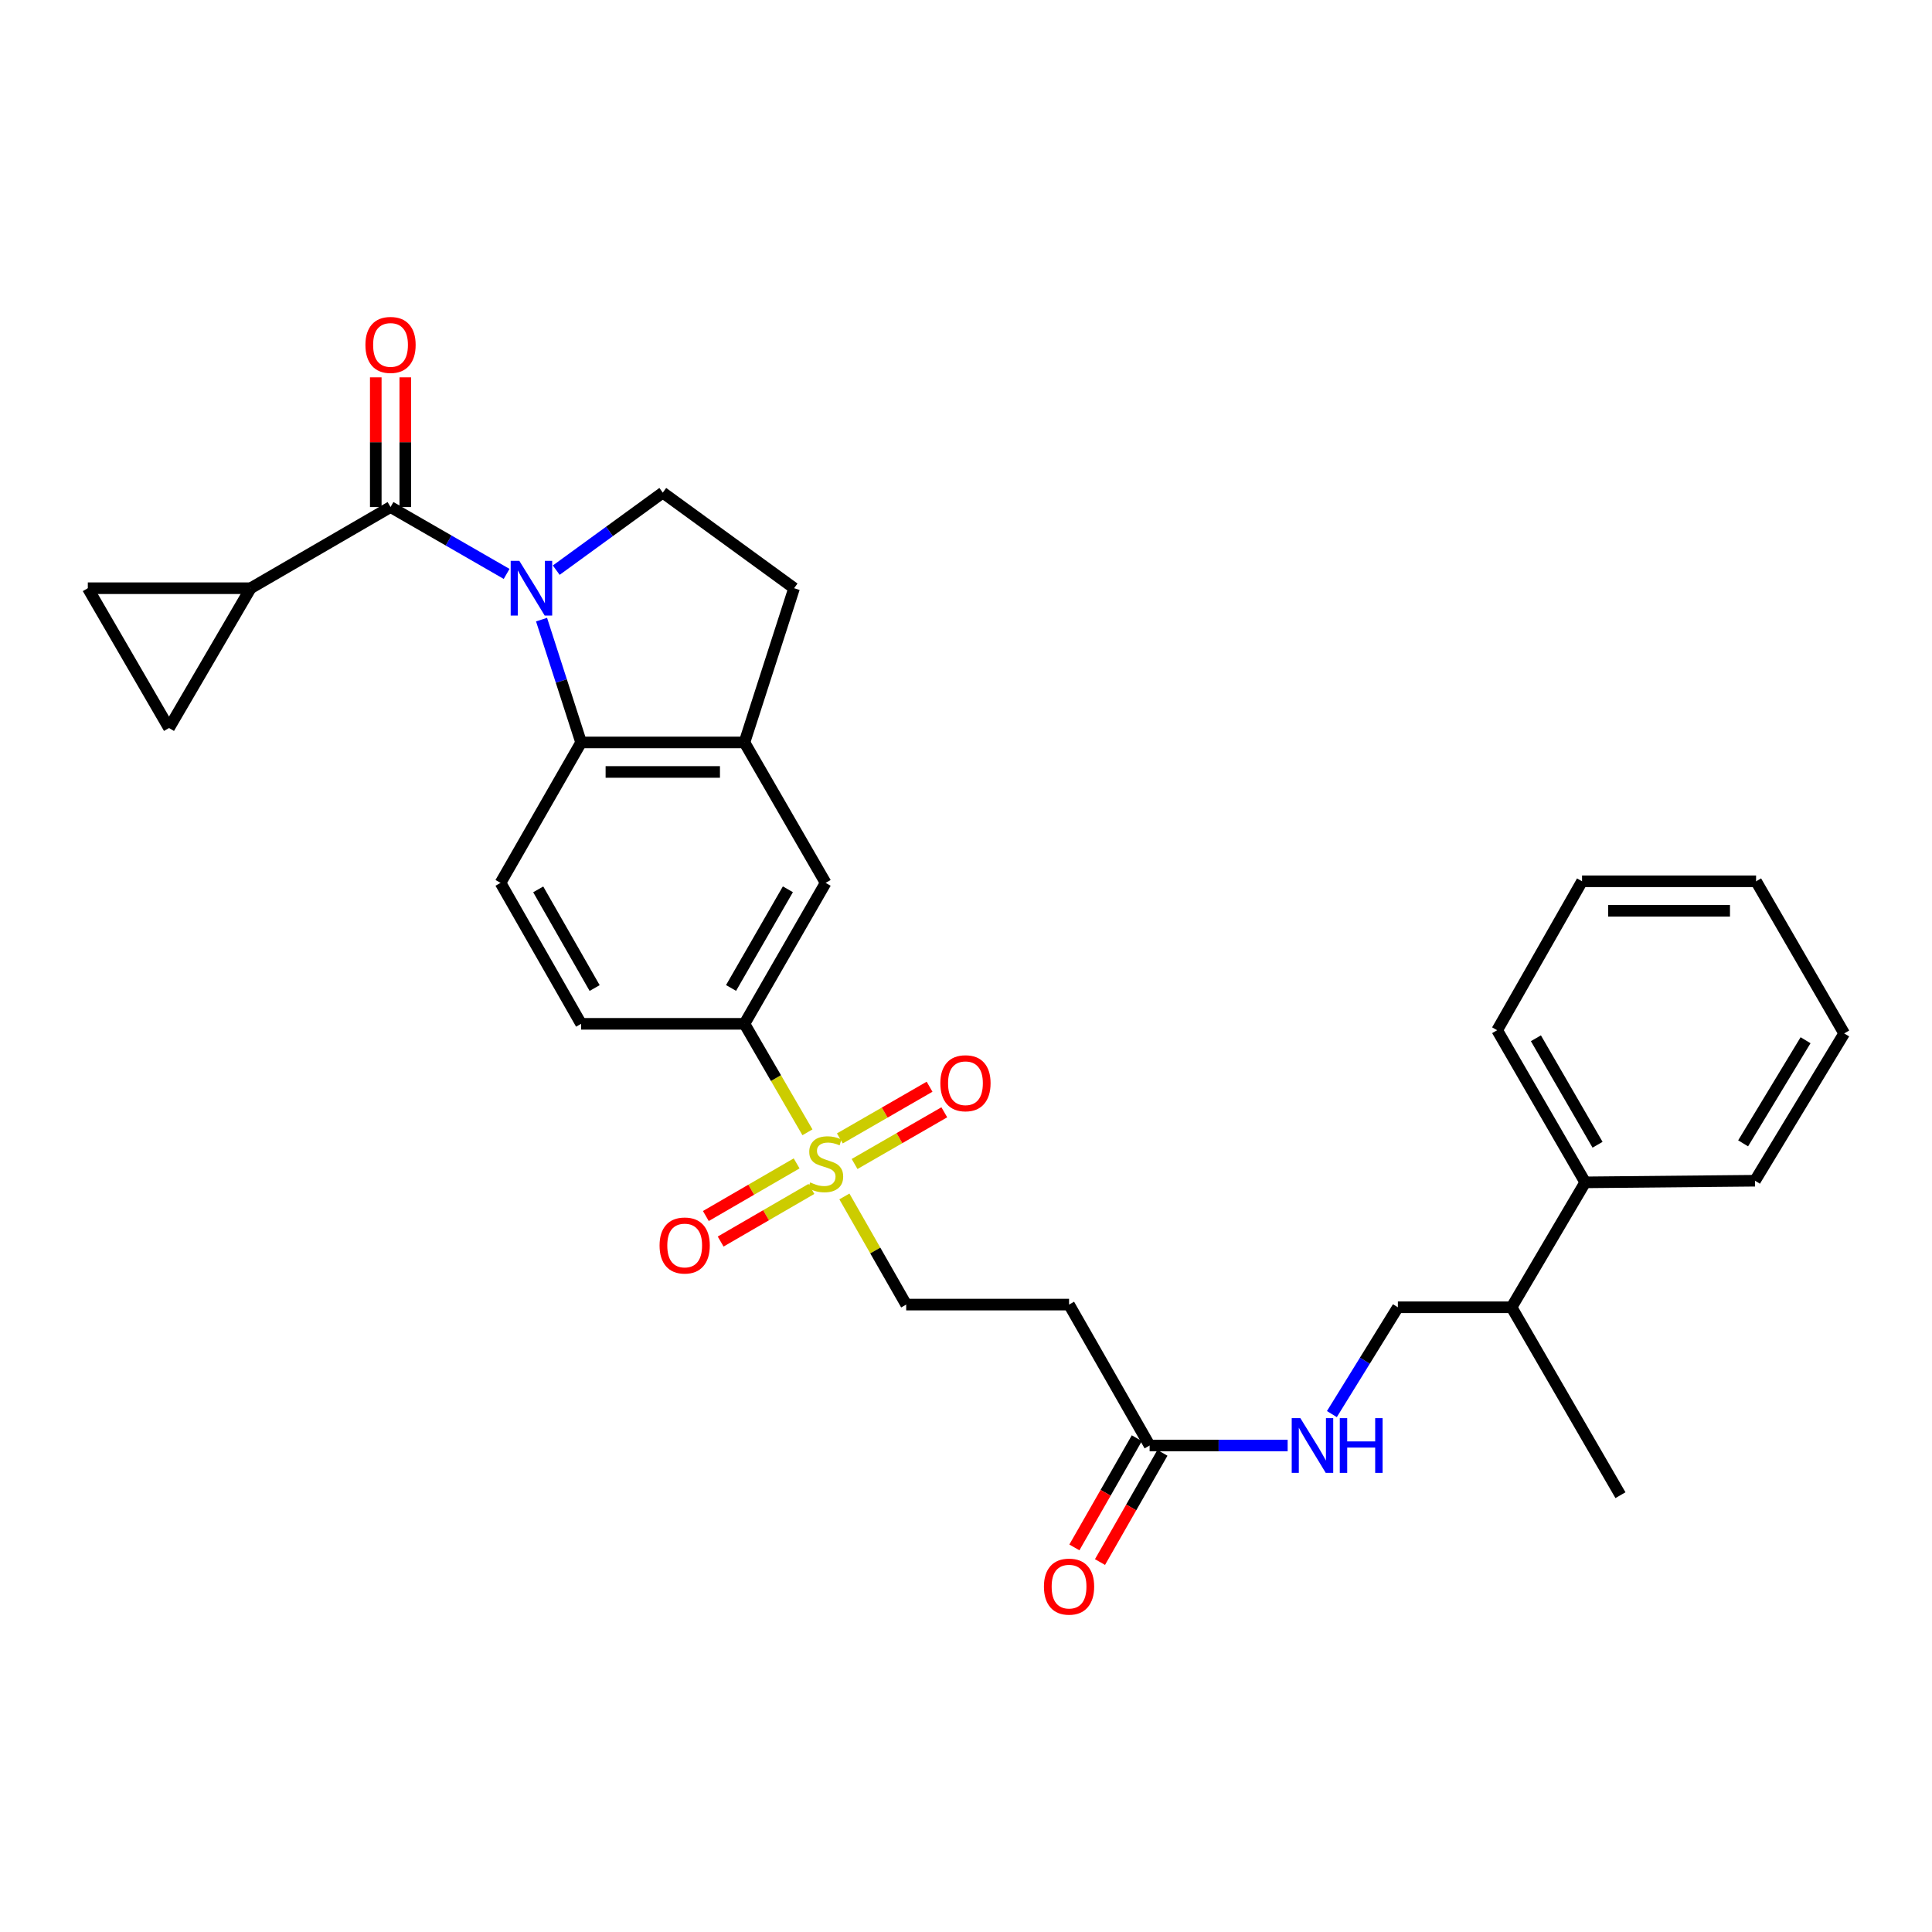 <?xml version='1.0' encoding='iso-8859-1'?>
<svg version='1.1' baseProfile='full'
              xmlns='http://www.w3.org/2000/svg'
                      xmlns:rdkit='http://www.rdkit.org/xml'
                      xmlns:xlink='http://www.w3.org/1999/xlink'
                  xml:space='preserve'
width='1000px' height='1000px' viewBox='0 0 1000 1000'>
<!-- END OF HEADER -->
<rect style='opacity:1.0;fill:#FFFFFF;stroke:none' width='1000' height='1000' x='0' y='0'> </rect>
<path class='bond-1' d='M 262.225,297.059 L 232.181,279.753' style='fill:none;fill-rule:evenodd;stroke:#0000FF;stroke-width:6px;stroke-linecap:butt;stroke-linejoin:miter;stroke-opacity:1' />
<path class='bond-1' d='M 232.181,279.753 L 202.137,262.447' style='fill:none;fill-rule:evenodd;stroke:#000000;stroke-width:6px;stroke-linecap:butt;stroke-linejoin:miter;stroke-opacity:1' />
<path class='bond-2' d='M 280.305,320.715 L 290.542,352.501' style='fill:none;fill-rule:evenodd;stroke:#0000FF;stroke-width:6px;stroke-linecap:butt;stroke-linejoin:miter;stroke-opacity:1' />
<path class='bond-2' d='M 290.542,352.501 L 300.78,384.288' style='fill:none;fill-rule:evenodd;stroke:#000000;stroke-width:6px;stroke-linecap:butt;stroke-linejoin:miter;stroke-opacity:1' />
<path class='bond-6' d='M 287.911,295.113 L 315.483,275.051' style='fill:none;fill-rule:evenodd;stroke:#0000FF;stroke-width:6px;stroke-linecap:butt;stroke-linejoin:miter;stroke-opacity:1' />
<path class='bond-6' d='M 315.483,275.051 L 343.054,254.988' style='fill:none;fill-rule:evenodd;stroke:#000000;stroke-width:6px;stroke-linecap:butt;stroke-linejoin:miter;stroke-opacity:1' />
<path class='bond-0' d='M 417.934,586.083 L 401.631,558.007' style='fill:none;fill-rule:evenodd;stroke:#CCCC00;stroke-width:6px;stroke-linecap:butt;stroke-linejoin:miter;stroke-opacity:1' />
<path class='bond-0' d='M 401.631,558.007 L 385.328,529.932' style='fill:none;fill-rule:evenodd;stroke:#000000;stroke-width:6px;stroke-linecap:butt;stroke-linejoin:miter;stroke-opacity:1' />
<path class='bond-12' d='M 437.053,619.276 L 453.049,647.264' style='fill:none;fill-rule:evenodd;stroke:#CCCC00;stroke-width:6px;stroke-linecap:butt;stroke-linejoin:miter;stroke-opacity:1' />
<path class='bond-12' d='M 453.049,647.264 L 469.045,675.252' style='fill:none;fill-rule:evenodd;stroke:#000000;stroke-width:6px;stroke-linecap:butt;stroke-linejoin:miter;stroke-opacity:1' />
<path class='bond-14' d='M 442.329,602.478 L 465.548,589.1' style='fill:none;fill-rule:evenodd;stroke:#CCCC00;stroke-width:6px;stroke-linecap:butt;stroke-linejoin:miter;stroke-opacity:1' />
<path class='bond-14' d='M 465.548,589.1 L 488.767,575.722' style='fill:none;fill-rule:evenodd;stroke:#FF0000;stroke-width:6px;stroke-linecap:butt;stroke-linejoin:miter;stroke-opacity:1' />
<path class='bond-14' d='M 434.704,589.243 L 457.923,575.866' style='fill:none;fill-rule:evenodd;stroke:#CCCC00;stroke-width:6px;stroke-linecap:butt;stroke-linejoin:miter;stroke-opacity:1' />
<path class='bond-14' d='M 457.923,575.866 L 481.142,562.488' style='fill:none;fill-rule:evenodd;stroke:#FF0000;stroke-width:6px;stroke-linecap:butt;stroke-linejoin:miter;stroke-opacity:1' />
<path class='bond-15' d='M 412.33,602.173 L 388.838,615.791' style='fill:none;fill-rule:evenodd;stroke:#CCCC00;stroke-width:6px;stroke-linecap:butt;stroke-linejoin:miter;stroke-opacity:1' />
<path class='bond-15' d='M 388.838,615.791 L 365.346,629.409' style='fill:none;fill-rule:evenodd;stroke:#FF0000;stroke-width:6px;stroke-linecap:butt;stroke-linejoin:miter;stroke-opacity:1' />
<path class='bond-15' d='M 419.99,615.388 L 396.498,629.005' style='fill:none;fill-rule:evenodd;stroke:#CCCC00;stroke-width:6px;stroke-linecap:butt;stroke-linejoin:miter;stroke-opacity:1' />
<path class='bond-15' d='M 396.498,629.005 L 373.006,642.623' style='fill:none;fill-rule:evenodd;stroke:#FF0000;stroke-width:6px;stroke-linecap:butt;stroke-linejoin:miter;stroke-opacity:1' />
<path class='bond-3' d='M 202.137,262.447 L 129.748,304.458' style='fill:none;fill-rule:evenodd;stroke:#000000;stroke-width:6px;stroke-linecap:butt;stroke-linejoin:miter;stroke-opacity:1' />
<path class='bond-16' d='M 209.774,262.447 L 209.774,228.878' style='fill:none;fill-rule:evenodd;stroke:#000000;stroke-width:6px;stroke-linecap:butt;stroke-linejoin:miter;stroke-opacity:1' />
<path class='bond-16' d='M 209.774,228.878 L 209.774,195.31' style='fill:none;fill-rule:evenodd;stroke:#FF0000;stroke-width:6px;stroke-linecap:butt;stroke-linejoin:miter;stroke-opacity:1' />
<path class='bond-16' d='M 194.5,262.447 L 194.5,228.878' style='fill:none;fill-rule:evenodd;stroke:#000000;stroke-width:6px;stroke-linecap:butt;stroke-linejoin:miter;stroke-opacity:1' />
<path class='bond-16' d='M 194.5,228.878 L 194.5,195.31' style='fill:none;fill-rule:evenodd;stroke:#FF0000;stroke-width:6px;stroke-linecap:butt;stroke-linejoin:miter;stroke-opacity:1' />
<path class='bond-4' d='M 300.78,384.288 L 385.328,384.288' style='fill:none;fill-rule:evenodd;stroke:#000000;stroke-width:6px;stroke-linecap:butt;stroke-linejoin:miter;stroke-opacity:1' />
<path class='bond-4' d='M 313.462,399.562 L 372.646,399.562' style='fill:none;fill-rule:evenodd;stroke:#000000;stroke-width:6px;stroke-linecap:butt;stroke-linejoin:miter;stroke-opacity:1' />
<path class='bond-11' d='M 300.78,384.288 L 259.066,456.974' style='fill:none;fill-rule:evenodd;stroke:#000000;stroke-width:6px;stroke-linecap:butt;stroke-linejoin:miter;stroke-opacity:1' />
<path class='bond-7' d='M 129.748,304.458 L 45.455,304.458' style='fill:none;fill-rule:evenodd;stroke:#000000;stroke-width:6px;stroke-linecap:butt;stroke-linejoin:miter;stroke-opacity:1' />
<path class='bond-8' d='M 129.748,304.458 L 87.474,376.83' style='fill:none;fill-rule:evenodd;stroke:#000000;stroke-width:6px;stroke-linecap:butt;stroke-linejoin:miter;stroke-opacity:1' />
<path class='bond-9' d='M 385.328,384.288 L 427.348,456.974' style='fill:none;fill-rule:evenodd;stroke:#000000;stroke-width:6px;stroke-linecap:butt;stroke-linejoin:miter;stroke-opacity:1' />
<path class='bond-30' d='M 385.328,384.288 L 411.022,304.458' style='fill:none;fill-rule:evenodd;stroke:#000000;stroke-width:6px;stroke-linecap:butt;stroke-linejoin:miter;stroke-opacity:1' />
<path class='bond-5' d='M 385.328,529.932 L 300.78,529.932' style='fill:none;fill-rule:evenodd;stroke:#000000;stroke-width:6px;stroke-linecap:butt;stroke-linejoin:miter;stroke-opacity:1' />
<path class='bond-31' d='M 385.328,529.932 L 427.348,456.974' style='fill:none;fill-rule:evenodd;stroke:#000000;stroke-width:6px;stroke-linecap:butt;stroke-linejoin:miter;stroke-opacity:1' />
<path class='bond-31' d='M 378.396,511.365 L 407.81,460.295' style='fill:none;fill-rule:evenodd;stroke:#000000;stroke-width:6px;stroke-linecap:butt;stroke-linejoin:miter;stroke-opacity:1' />
<path class='bond-18' d='M 343.054,254.988 L 411.022,304.458' style='fill:none;fill-rule:evenodd;stroke:#000000;stroke-width:6px;stroke-linecap:butt;stroke-linejoin:miter;stroke-opacity:1' />
<path class='bond-32' d='M 45.455,304.458 L 87.474,376.83' style='fill:none;fill-rule:evenodd;stroke:#000000;stroke-width:6px;stroke-linecap:butt;stroke-linejoin:miter;stroke-opacity:1' />
<path class='bond-10' d='M 595.045,748.193 L 553.339,675.252' style='fill:none;fill-rule:evenodd;stroke:#000000;stroke-width:6px;stroke-linecap:butt;stroke-linejoin:miter;stroke-opacity:1' />
<path class='bond-17' d='M 595.045,748.193 L 630.764,748.193' style='fill:none;fill-rule:evenodd;stroke:#000000;stroke-width:6px;stroke-linecap:butt;stroke-linejoin:miter;stroke-opacity:1' />
<path class='bond-17' d='M 630.764,748.193 L 666.483,748.193' style='fill:none;fill-rule:evenodd;stroke:#0000FF;stroke-width:6px;stroke-linecap:butt;stroke-linejoin:miter;stroke-opacity:1' />
<path class='bond-20' d='M 588.415,744.403 L 572.255,772.671' style='fill:none;fill-rule:evenodd;stroke:#000000;stroke-width:6px;stroke-linecap:butt;stroke-linejoin:miter;stroke-opacity:1' />
<path class='bond-20' d='M 572.255,772.671 L 556.096,800.939' style='fill:none;fill-rule:evenodd;stroke:#FF0000;stroke-width:6px;stroke-linecap:butt;stroke-linejoin:miter;stroke-opacity:1' />
<path class='bond-20' d='M 601.675,751.983 L 585.516,780.251' style='fill:none;fill-rule:evenodd;stroke:#000000;stroke-width:6px;stroke-linecap:butt;stroke-linejoin:miter;stroke-opacity:1' />
<path class='bond-20' d='M 585.516,780.251 L 569.356,808.519' style='fill:none;fill-rule:evenodd;stroke:#FF0000;stroke-width:6px;stroke-linecap:butt;stroke-linejoin:miter;stroke-opacity:1' />
<path class='bond-19' d='M 259.066,456.974 L 300.78,529.932' style='fill:none;fill-rule:evenodd;stroke:#000000;stroke-width:6px;stroke-linecap:butt;stroke-linejoin:miter;stroke-opacity:1' />
<path class='bond-19' d='M 278.582,460.337 L 307.782,511.407' style='fill:none;fill-rule:evenodd;stroke:#000000;stroke-width:6px;stroke-linecap:butt;stroke-linejoin:miter;stroke-opacity:1' />
<path class='bond-13' d='M 469.045,675.252 L 553.339,675.252' style='fill:none;fill-rule:evenodd;stroke:#000000;stroke-width:6px;stroke-linecap:butt;stroke-linejoin:miter;stroke-opacity:1' />
<path class='bond-21' d='M 689.379,731.93 L 706.459,704.287' style='fill:none;fill-rule:evenodd;stroke:#0000FF;stroke-width:6px;stroke-linecap:butt;stroke-linejoin:miter;stroke-opacity:1' />
<path class='bond-21' d='M 706.459,704.287 L 723.539,676.644' style='fill:none;fill-rule:evenodd;stroke:#000000;stroke-width:6px;stroke-linecap:butt;stroke-linejoin:miter;stroke-opacity:1' />
<path class='bond-23' d='M 723.539,676.644 L 782.385,676.644' style='fill:none;fill-rule:evenodd;stroke:#000000;stroke-width:6px;stroke-linecap:butt;stroke-linejoin:miter;stroke-opacity:1' />
<path class='bond-22' d='M 820.51,611.985 L 782.385,676.644' style='fill:none;fill-rule:evenodd;stroke:#000000;stroke-width:6px;stroke-linecap:butt;stroke-linejoin:miter;stroke-opacity:1' />
<path class='bond-24' d='M 820.51,611.985 L 774.927,533.241' style='fill:none;fill-rule:evenodd;stroke:#000000;stroke-width:6px;stroke-linecap:butt;stroke-linejoin:miter;stroke-opacity:1' />
<path class='bond-24' d='M 826.891,592.522 L 794.983,537.401' style='fill:none;fill-rule:evenodd;stroke:#000000;stroke-width:6px;stroke-linecap:butt;stroke-linejoin:miter;stroke-opacity:1' />
<path class='bond-25' d='M 820.51,611.985 L 908.376,611.145' style='fill:none;fill-rule:evenodd;stroke:#000000;stroke-width:6px;stroke-linecap:butt;stroke-linejoin:miter;stroke-opacity:1' />
<path class='bond-26' d='M 782.385,676.644 L 838.745,773.904' style='fill:none;fill-rule:evenodd;stroke:#000000;stroke-width:6px;stroke-linecap:butt;stroke-linejoin:miter;stroke-opacity:1' />
<path class='bond-27' d='M 774.927,533.241 L 818.864,456.151' style='fill:none;fill-rule:evenodd;stroke:#000000;stroke-width:6px;stroke-linecap:butt;stroke-linejoin:miter;stroke-opacity:1' />
<path class='bond-28' d='M 908.376,611.145 L 954.545,534.896' style='fill:none;fill-rule:evenodd;stroke:#000000;stroke-width:6px;stroke-linecap:butt;stroke-linejoin:miter;stroke-opacity:1' />
<path class='bond-28' d='M 902.236,591.797 L 934.555,538.422' style='fill:none;fill-rule:evenodd;stroke:#000000;stroke-width:6px;stroke-linecap:butt;stroke-linejoin:miter;stroke-opacity:1' />
<path class='bond-33' d='M 818.864,456.151 L 908.945,456.151' style='fill:none;fill-rule:evenodd;stroke:#000000;stroke-width:6px;stroke-linecap:butt;stroke-linejoin:miter;stroke-opacity:1' />
<path class='bond-33' d='M 832.376,471.425 L 895.433,471.425' style='fill:none;fill-rule:evenodd;stroke:#000000;stroke-width:6px;stroke-linecap:butt;stroke-linejoin:miter;stroke-opacity:1' />
<path class='bond-29' d='M 954.545,534.896 L 908.945,456.151' style='fill:none;fill-rule:evenodd;stroke:#000000;stroke-width:6px;stroke-linecap:butt;stroke-linejoin:miter;stroke-opacity:1' />
<path  class='atom-0' d='M 268.809 290.298
L 278.089 305.298
Q 279.009 306.778, 280.489 309.458
Q 281.969 312.138, 282.049 312.298
L 282.049 290.298
L 285.809 290.298
L 285.809 318.618
L 281.929 318.618
L 271.969 302.218
Q 270.809 300.298, 269.569 298.098
Q 268.369 295.898, 268.009 295.218
L 268.009 318.618
L 264.329 318.618
L 264.329 290.298
L 268.809 290.298
' fill='#0000FF'/>
<path  class='atom-1' d='M 419.348 612.015
Q 419.668 612.135, 420.988 612.695
Q 422.308 613.255, 423.748 613.615
Q 425.228 613.935, 426.668 613.935
Q 429.348 613.935, 430.908 612.655
Q 432.468 611.335, 432.468 609.055
Q 432.468 607.495, 431.668 606.535
Q 430.908 605.575, 429.708 605.055
Q 428.508 604.535, 426.508 603.935
Q 423.988 603.175, 422.468 602.455
Q 420.988 601.735, 419.908 600.215
Q 418.868 598.695, 418.868 596.135
Q 418.868 592.575, 421.268 590.375
Q 423.708 588.175, 428.508 588.175
Q 431.788 588.175, 435.508 589.735
L 434.588 592.815
Q 431.188 591.415, 428.628 591.415
Q 425.868 591.415, 424.348 592.575
Q 422.828 593.695, 422.868 595.655
Q 422.868 597.175, 423.628 598.095
Q 424.428 599.015, 425.548 599.535
Q 426.708 600.055, 428.628 600.655
Q 431.188 601.455, 432.708 602.255
Q 434.228 603.055, 435.308 604.695
Q 436.428 606.295, 436.428 609.055
Q 436.428 612.975, 433.788 615.095
Q 431.188 617.175, 426.828 617.175
Q 424.308 617.175, 422.388 616.615
Q 420.508 616.095, 418.268 615.175
L 419.348 612.015
' fill='#CCCC00'/>
<path  class='atom-15' d='M 486.72 560.678
Q 486.72 553.878, 490.08 550.078
Q 493.44 546.278, 499.72 546.278
Q 506 546.278, 509.36 550.078
Q 512.72 553.878, 512.72 560.678
Q 512.72 567.558, 509.32 571.478
Q 505.92 575.358, 499.72 575.358
Q 493.48 575.358, 490.08 571.478
Q 486.72 567.598, 486.72 560.678
M 499.72 572.158
Q 504.04 572.158, 506.36 569.278
Q 508.72 566.358, 508.72 560.678
Q 508.72 555.118, 506.36 552.318
Q 504.04 549.478, 499.72 549.478
Q 495.4 549.478, 493.04 552.278
Q 490.72 555.078, 490.72 560.678
Q 490.72 566.398, 493.04 569.278
Q 495.4 572.158, 499.72 572.158
' fill='#FF0000'/>
<path  class='atom-16' d='M 341.391 644.666
Q 341.391 637.866, 344.751 634.066
Q 348.111 630.266, 354.391 630.266
Q 360.671 630.266, 364.031 634.066
Q 367.391 637.866, 367.391 644.666
Q 367.391 651.546, 363.991 655.466
Q 360.591 659.346, 354.391 659.346
Q 348.151 659.346, 344.751 655.466
Q 341.391 651.586, 341.391 644.666
M 354.391 656.146
Q 358.711 656.146, 361.031 653.266
Q 363.391 650.346, 363.391 644.666
Q 363.391 639.106, 361.031 636.306
Q 358.711 633.466, 354.391 633.466
Q 350.071 633.466, 347.711 636.266
Q 345.391 639.066, 345.391 644.666
Q 345.391 650.386, 347.711 653.266
Q 350.071 656.146, 354.391 656.146
' fill='#FF0000'/>
<path  class='atom-17' d='M 189.137 178.53
Q 189.137 171.73, 192.497 167.93
Q 195.857 164.13, 202.137 164.13
Q 208.417 164.13, 211.777 167.93
Q 215.137 171.73, 215.137 178.53
Q 215.137 185.41, 211.737 189.33
Q 208.337 193.21, 202.137 193.21
Q 195.897 193.21, 192.497 189.33
Q 189.137 185.45, 189.137 178.53
M 202.137 190.01
Q 206.457 190.01, 208.777 187.13
Q 211.137 184.21, 211.137 178.53
Q 211.137 172.97, 208.777 170.17
Q 206.457 167.33, 202.137 167.33
Q 197.817 167.33, 195.457 170.13
Q 193.137 172.93, 193.137 178.53
Q 193.137 184.25, 195.457 187.13
Q 197.817 190.01, 202.137 190.01
' fill='#FF0000'/>
<path  class='atom-18' d='M 673.07 734.033
L 682.35 749.033
Q 683.27 750.513, 684.75 753.193
Q 686.23 755.873, 686.31 756.033
L 686.31 734.033
L 690.07 734.033
L 690.07 762.353
L 686.19 762.353
L 676.23 745.953
Q 675.07 744.033, 673.83 741.833
Q 672.63 739.633, 672.27 738.953
L 672.27 762.353
L 668.59 762.353
L 668.59 734.033
L 673.07 734.033
' fill='#0000FF'/>
<path  class='atom-18' d='M 693.47 734.033
L 697.31 734.033
L 697.31 746.073
L 711.79 746.073
L 711.79 734.033
L 715.63 734.033
L 715.63 762.353
L 711.79 762.353
L 711.79 749.273
L 697.31 749.273
L 697.31 762.353
L 693.47 762.353
L 693.47 734.033
' fill='#0000FF'/>
<path  class='atom-21' d='M 540.339 821.23
Q 540.339 814.43, 543.699 810.63
Q 547.059 806.83, 553.339 806.83
Q 559.619 806.83, 562.979 810.63
Q 566.339 814.43, 566.339 821.23
Q 566.339 828.11, 562.939 832.03
Q 559.539 835.91, 553.339 835.91
Q 547.099 835.91, 543.699 832.03
Q 540.339 828.15, 540.339 821.23
M 553.339 832.71
Q 557.659 832.71, 559.979 829.83
Q 562.339 826.91, 562.339 821.23
Q 562.339 815.67, 559.979 812.87
Q 557.659 810.03, 553.339 810.03
Q 549.019 810.03, 546.659 812.83
Q 544.339 815.63, 544.339 821.23
Q 544.339 826.95, 546.659 829.83
Q 549.019 832.71, 553.339 832.71
' fill='#FF0000'/>
</svg>
